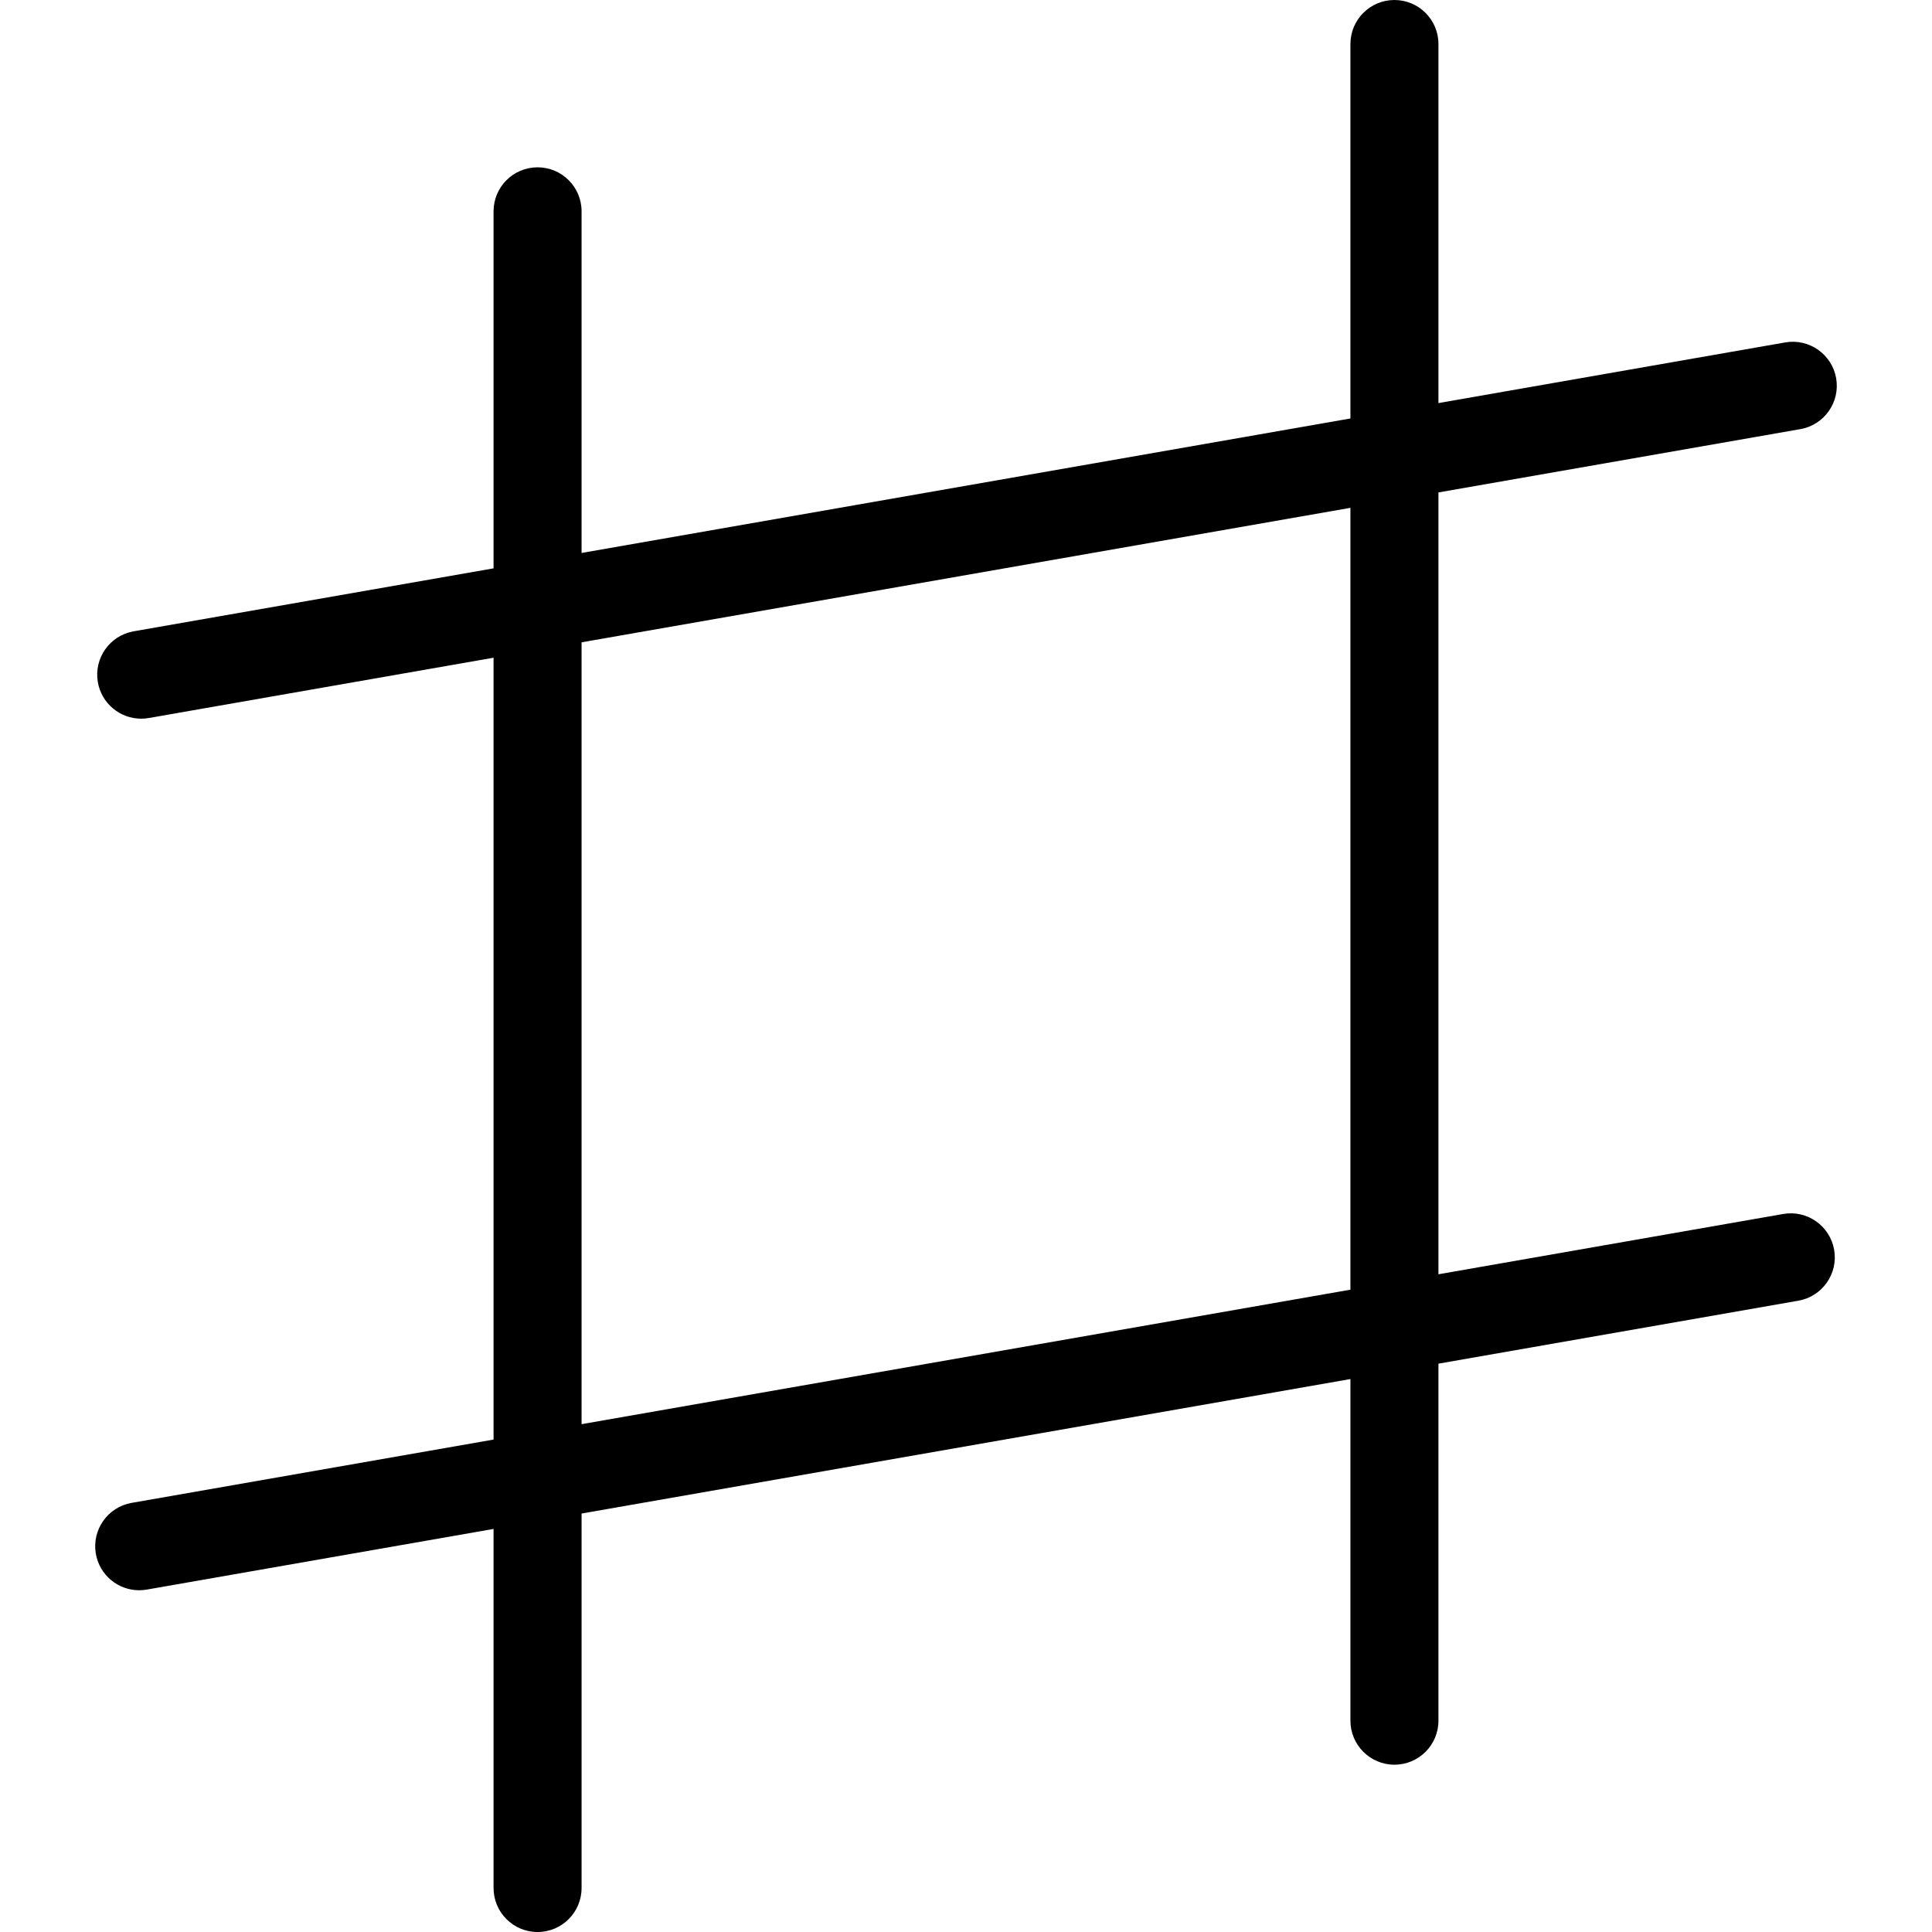 <?xml version="1.0" encoding="iso-8859-1"?>
<!-- Uploaded to: SVG Repo, www.svgrepo.com, Generator: SVG Repo Mixer Tools -->
<!DOCTYPE svg PUBLIC "-//W3C//DTD SVG 1.1//EN" "http://www.w3.org/Graphics/SVG/1.1/DTD/svg11.dtd">
<svg fill="#000000" height="800px" width="800px" version="1.1" id="Capa_1" xmlns="http://www.w3.org/2000/svg" xmlns:xlink="http://www.w3.org/1999/xlink" 
	 viewBox="0 0 453.442 453.442" xml:space="preserve">
<path id="XMLID_811_" d="M418.52,284.921l-80.917,14.154V115.574l84.947-14.859c5.619-0.983,9.378-6.336,8.395-11.954
	c-0.982-5.62-6.346-9.374-11.954-8.395l-81.388,14.237V10.329C337.603,4.625,332.978,0,327.274,0s-10.329,4.625-10.329,10.329
	v87.887L136.497,129.78V49.598c0-5.704-4.625-10.329-10.329-10.329c-5.704,0-10.329,4.625-10.329,10.329v83.795L31.363,148.17
	c-5.619,0.983-9.378,6.336-8.395,11.954c0.878,5.018,5.238,8.552,10.163,8.552c0.591,0,1.19-0.051,1.791-0.156l80.917-14.154
	v183.502l-84.947,14.859c-5.619,0.983-9.378,6.336-8.395,11.954c0.878,5.018,5.238,8.552,10.163,8.552
	c0.591,0,1.19-0.051,1.791-0.156l81.388-14.237v84.274c0,5.704,4.625,10.329,10.329,10.329c5.704,0,10.329-4.625,10.329-10.329
	v-87.888l180.448-31.564v80.182c0,5.704,4.625,10.329,10.329,10.329s10.329-4.625,10.329-10.329v-83.795l84.476-14.777
	c5.619-0.983,9.378-6.336,8.395-11.954C429.492,287.696,424.128,283.941,418.52,284.921z M136.497,334.254V150.752l180.448-31.564
	v183.502L136.497,334.254z"/>
</svg>
